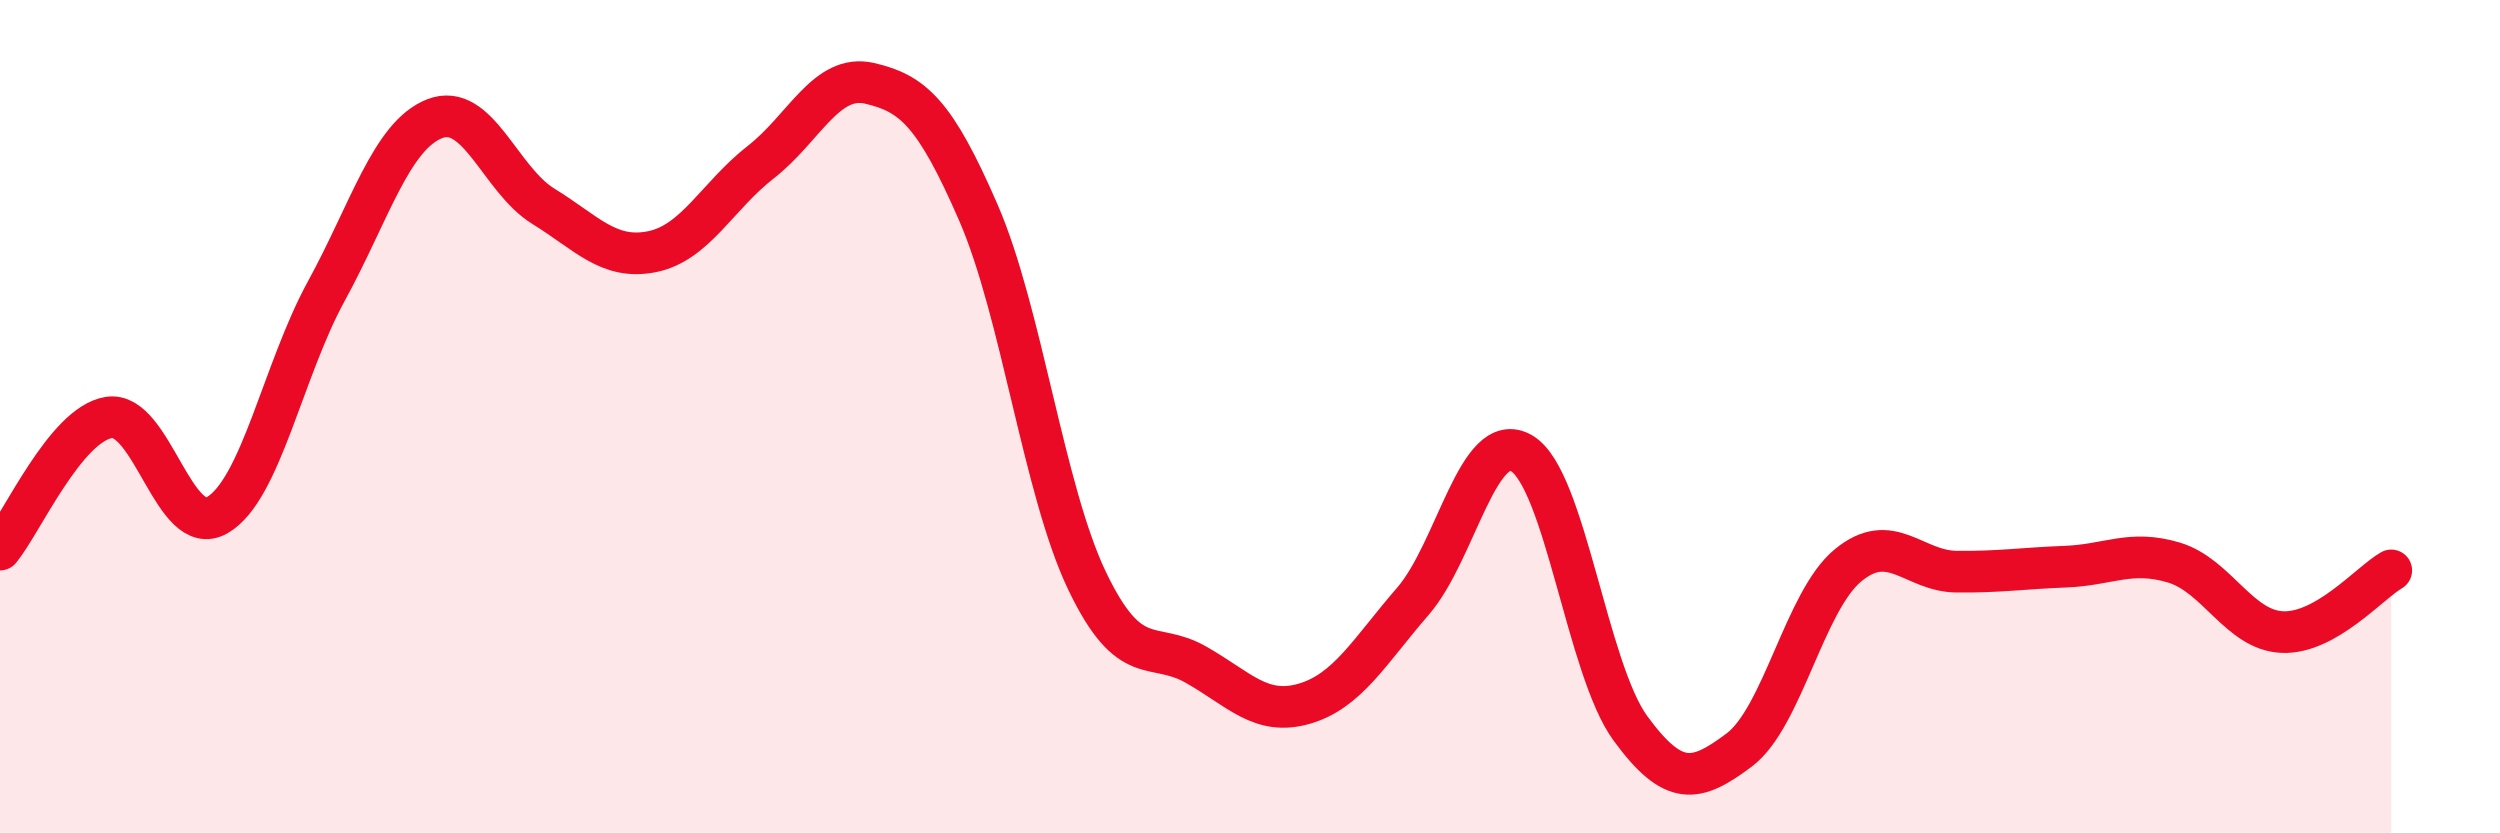 
    <svg width="60" height="20" viewBox="0 0 60 20" xmlns="http://www.w3.org/2000/svg">
      <path
        d="M 0,13.19 C 0.52,12.56 1.57,10.19 2.61,10.02 C 3.65,9.85 4.18,12.97 5.22,12.36 C 6.26,11.75 6.79,8.89 7.83,6.99 C 8.87,5.09 9.39,3.26 10.43,2.85 C 11.47,2.44 12,4.31 13.04,4.95 C 14.08,5.59 14.61,6.25 15.65,6.04 C 16.69,5.83 17.22,4.7 18.26,3.89 C 19.3,3.08 19.83,1.76 20.87,2 C 21.91,2.24 22.44,2.71 23.48,5.1 C 24.52,7.49 25.05,11.77 26.09,13.94 C 27.13,16.11 27.66,15.36 28.7,15.95 C 29.74,16.54 30.26,17.19 31.3,16.89 C 32.34,16.59 32.87,15.63 33.91,14.43 C 34.95,13.23 35.48,10.27 36.52,10.88 C 37.56,11.49 38.09,16.06 39.13,17.48 C 40.17,18.9 40.7,18.78 41.74,18 C 42.78,17.22 43.31,14.43 44.35,13.57 C 45.39,12.71 45.92,13.71 46.96,13.72 C 48,13.73 48.53,13.64 49.57,13.6 C 50.61,13.56 51.13,13.19 52.17,13.5 C 53.21,13.81 53.74,15.13 54.78,15.17 C 55.82,15.21 56.87,13.99 57.39,13.69L57.39 20L0 20Z"
        fill="#EB0A25"
        opacity="0.1"
        stroke-linecap="round"
        stroke-linejoin="round"
      />
      <path
        d="M 0,13.19 C 0.52,12.56 1.57,10.19 2.61,10.02 C 3.65,9.85 4.18,12.97 5.22,12.36 C 6.26,11.75 6.79,8.89 7.83,6.99 C 8.87,5.09 9.39,3.26 10.43,2.85 C 11.47,2.44 12,4.31 13.04,4.95 C 14.08,5.59 14.61,6.25 15.65,6.04 C 16.69,5.83 17.22,4.7 18.26,3.89 C 19.3,3.08 19.83,1.76 20.87,2 C 21.91,2.24 22.44,2.71 23.48,5.1 C 24.52,7.49 25.05,11.77 26.09,13.94 C 27.13,16.11 27.66,15.36 28.7,15.95 C 29.74,16.54 30.26,17.19 31.3,16.89 C 32.34,16.59 32.87,15.63 33.91,14.43 C 34.95,13.23 35.48,10.27 36.52,10.88 C 37.56,11.49 38.09,16.06 39.13,17.48 C 40.17,18.9 40.7,18.78 41.74,18 C 42.78,17.22 43.31,14.43 44.35,13.57 C 45.39,12.71 45.92,13.71 46.96,13.72 C 48,13.73 48.53,13.64 49.57,13.6 C 50.61,13.56 51.13,13.19 52.17,13.5 C 53.21,13.81 53.74,15.13 54.78,15.17 C 55.82,15.21 56.87,13.99 57.39,13.69"
        stroke="#EB0A25"
        stroke-width="1"
        fill="none"
        stroke-linecap="round"
        stroke-linejoin="round"
      />
    </svg>
  